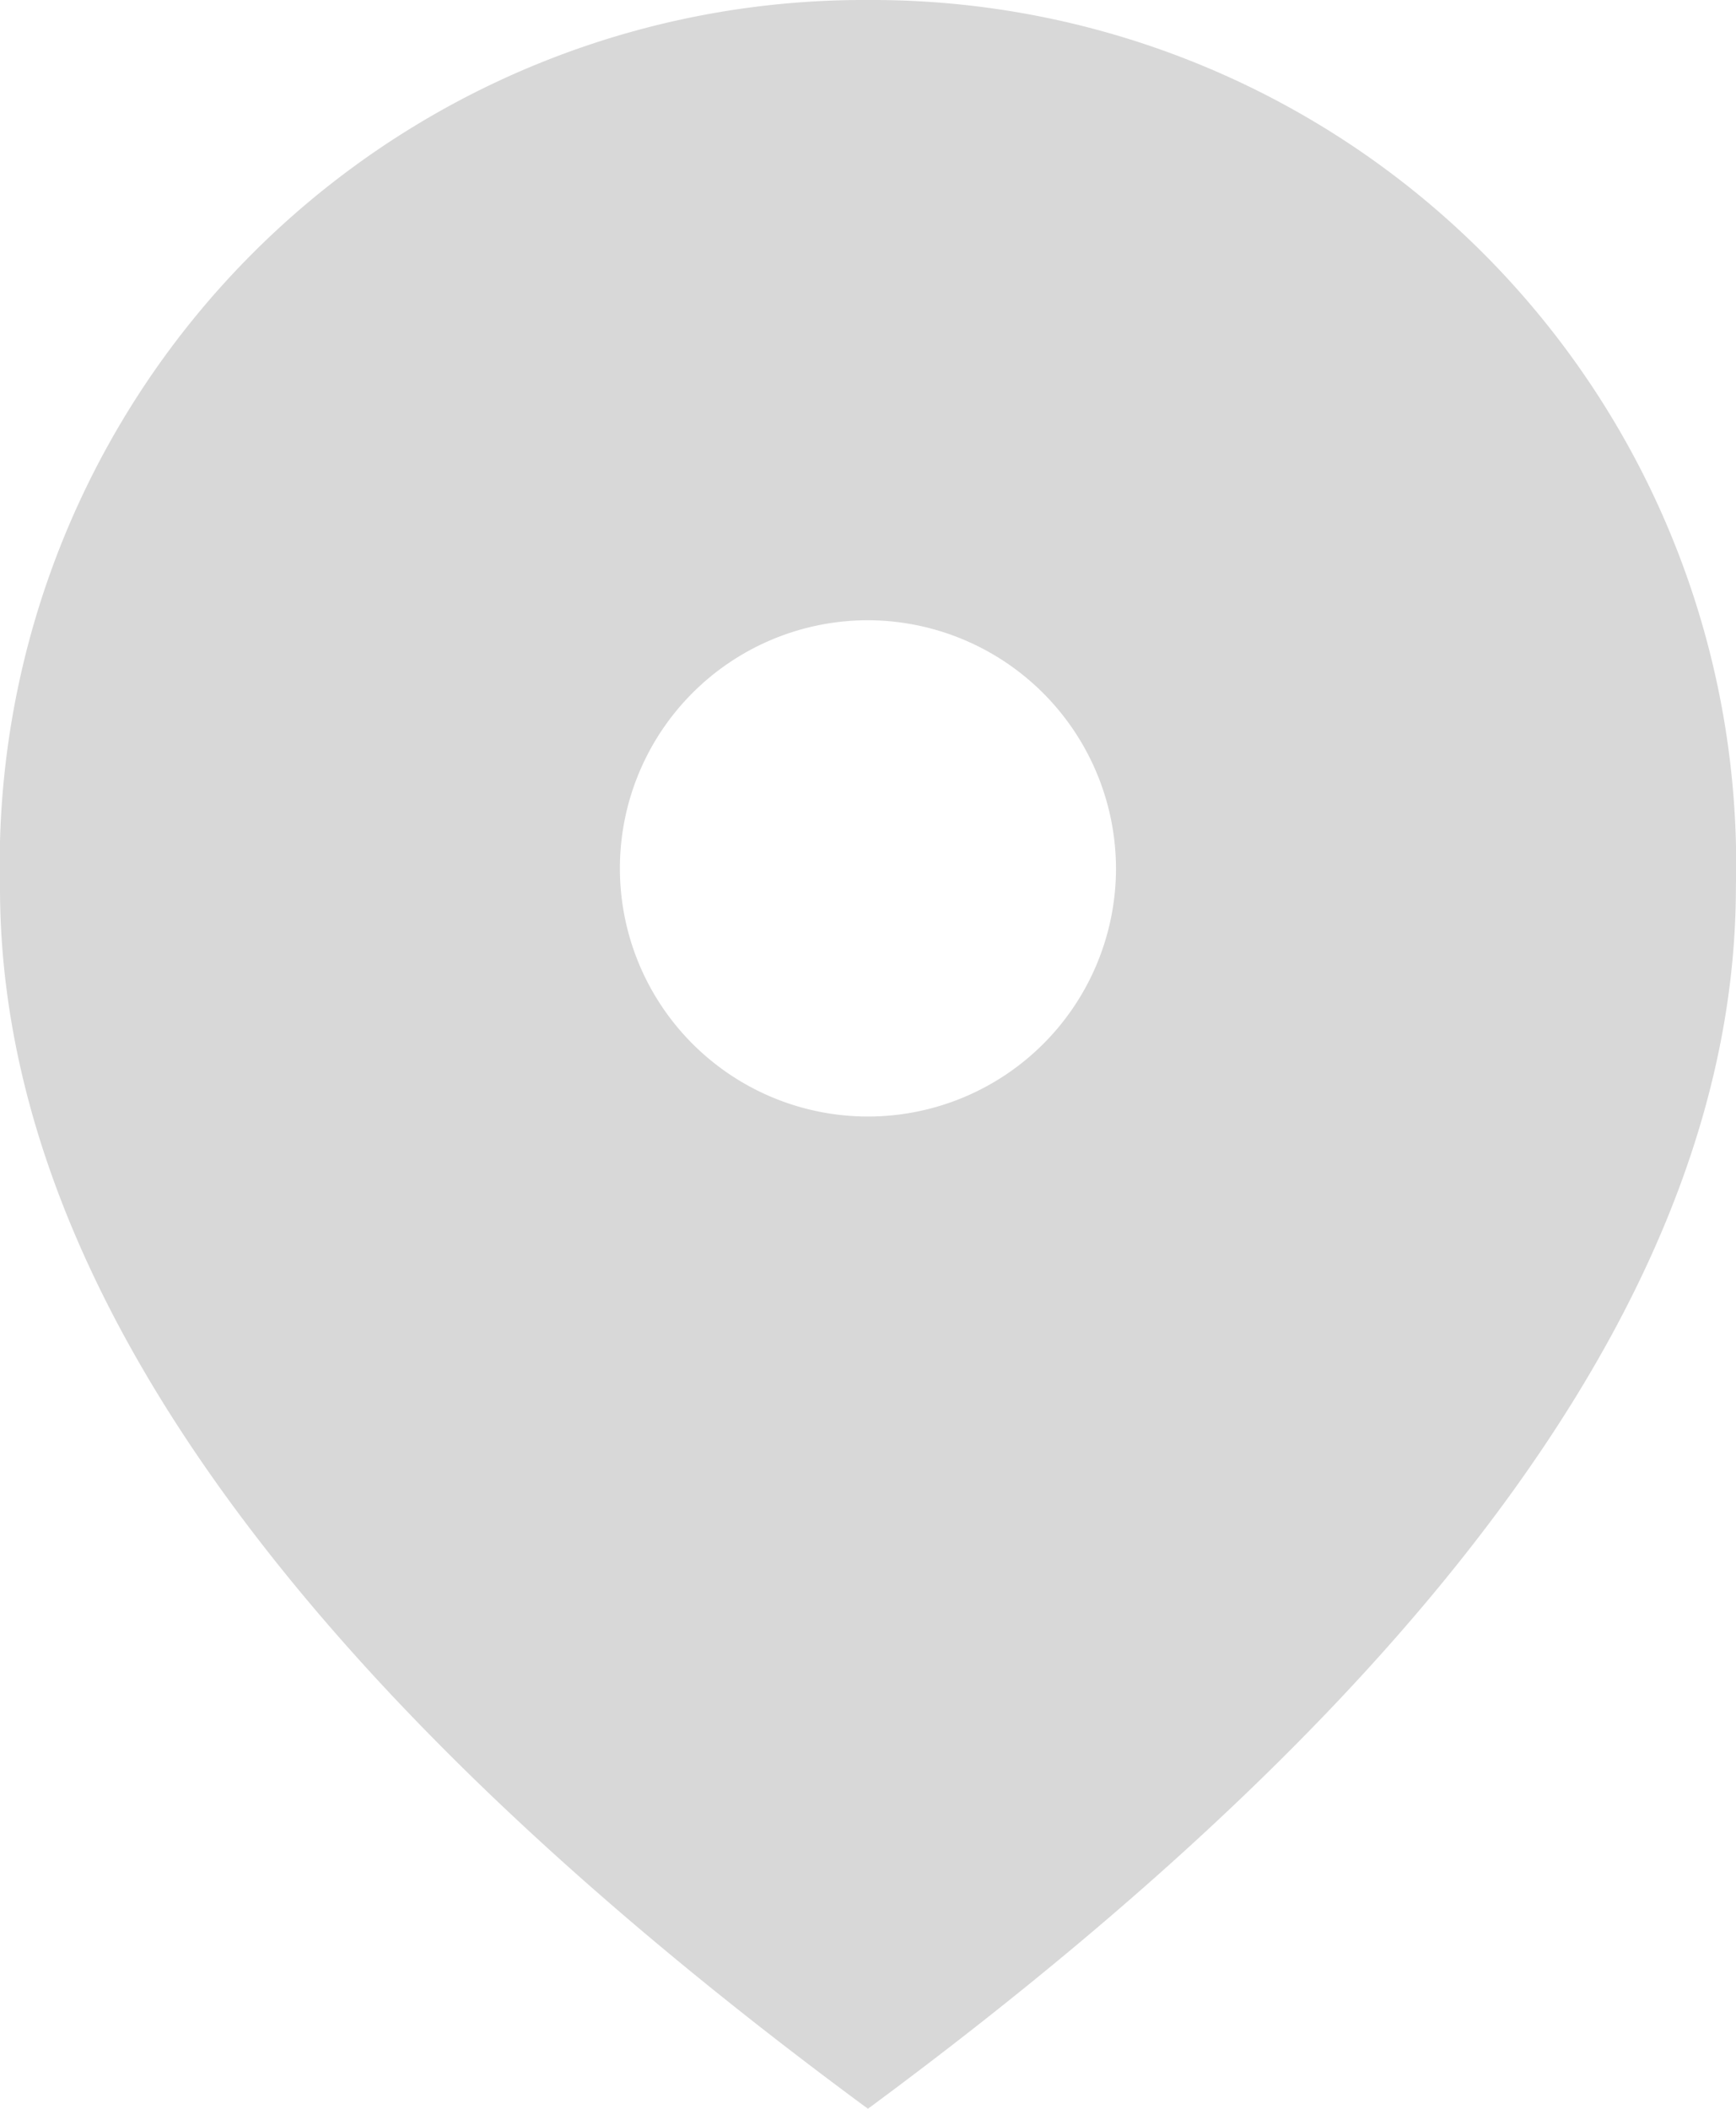 <svg xmlns="http://www.w3.org/2000/svg" width="15.985" height="19.41" viewBox="0 0 15.985 19.41"><defs><style>.a{fill:#d8d8d8;fill-rule:evenodd;}</style></defs><path class="a" d="M12.992,7.709a2.284,2.284,0,1,0,2.284,2.284A2.29,2.29,0,0,0,12.992,7.709Zm0-5.709a7.956,7.956,0,0,1,7.992,8.164q0,5.344-7.992,11.246Q4.994,15.519,5,10.164A7.956,7.956,0,0,1,12.992,2Z" transform="translate(-5 -2)"/></svg>